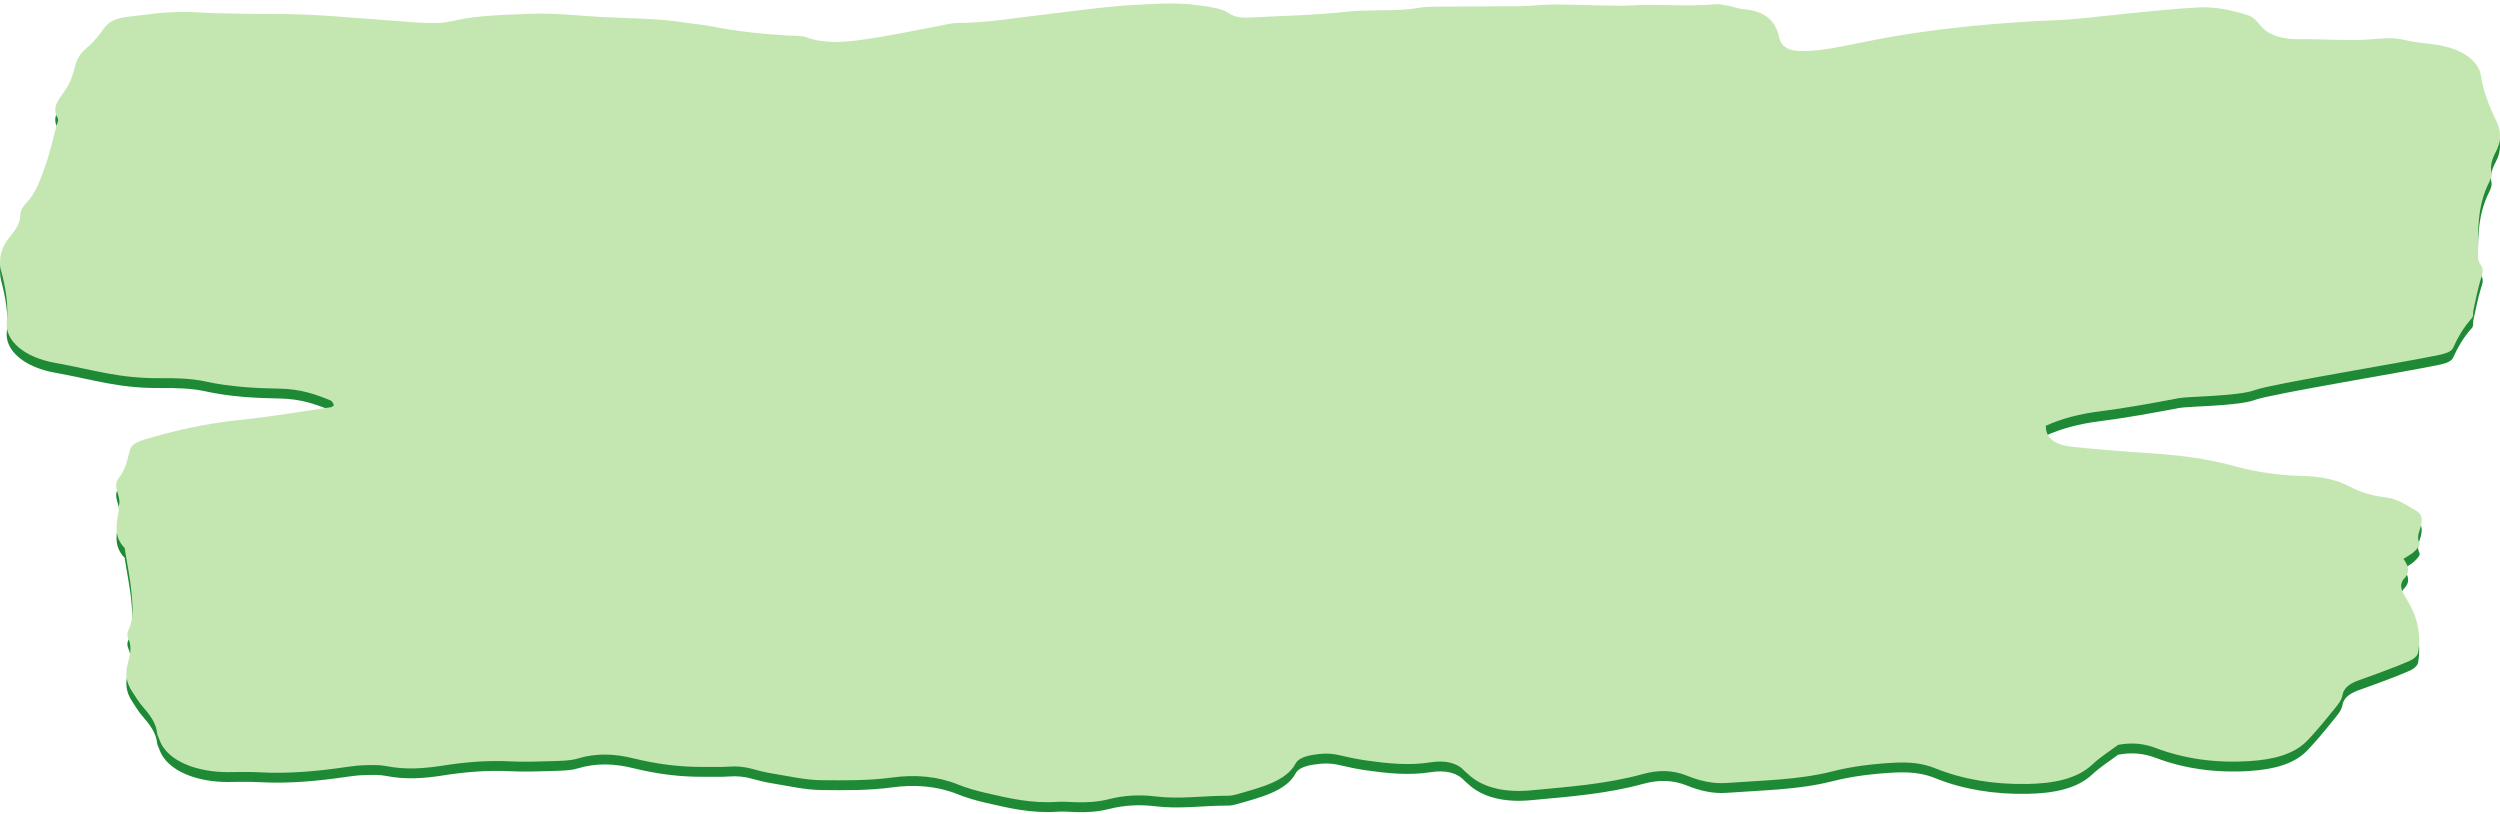 <svg width="507" height="165" viewBox="0 0 507 165" fill="none" xmlns="http://www.w3.org/2000/svg">
<path d="M414.884 88.349C414.874 90.652 416.425 92.173 420.129 92.588C423.95 93.017 427.818 93.303 431.672 93.619C434.483 93.848 437.323 93.968 440.122 94.237C444.694 94.677 449.151 95.429 453.368 96.585C457.64 97.756 462.083 98.388 466.737 98.51C470.384 98.605 473.657 99.17 476.509 100.671C478.515 101.727 480.891 102.521 483.572 102.832C486.411 103.161 488.062 104.496 489.983 105.574C491.248 106.284 491.203 107.342 491.041 108.31C490.832 109.57 489.953 110.765 490.659 112.111C490.907 112.584 490.166 113.324 489.629 113.85C489.092 114.378 488.245 114.792 487.415 115.336C488.369 116.673 488.895 117.917 487.588 119.317C486.26 120.739 487.314 122.29 488.17 123.686C490.29 127.151 491.025 130.71 490.391 134.364C490.293 134.926 489.608 135.598 488.852 135.939C486.732 136.898 484.443 137.721 482.198 138.576C480.854 139.089 479.448 139.543 478.107 140.055C476.373 140.718 475.285 141.615 475.071 142.918C474.86 144.217 473.758 145.327 472.822 146.495C471.285 148.416 469.718 150.304 467.952 152.16C465.238 155.013 460.968 156.058 456.078 156.363C449.362 156.781 442.984 155.89 437.239 153.715C434.783 152.785 432.374 152.527 429.549 153.056C427.832 154.347 425.85 155.595 424.339 157.028C421.201 160.005 416.352 160.901 411.098 160.99C404.417 161.105 398.076 160.089 392.442 157.803C389.81 156.735 387.152 156.511 383.922 156.69C379.606 156.93 375.496 157.444 371.569 158.444C364.71 160.189 357.38 160.249 350.19 160.787C347.262 161.006 344.539 160.289 342.165 159.328C339.17 158.113 336.254 158.125 333.115 158.993C325.914 160.987 318.109 161.575 310.42 162.287C305.238 162.766 300.561 161.784 297.584 158.852C297.399 158.669 297.141 158.512 296.972 158.324C295.475 156.642 293.003 156.153 290.19 156.594C285.703 157.297 281.377 156.835 277.049 156.221C275.159 155.953 273.31 155.546 271.492 155.124C269.733 154.716 268.027 154.79 266.277 155.083C264.654 155.354 263.284 155.829 262.742 156.848C260.833 160.455 255.628 161.716 250.643 163.133C250.169 163.267 249.62 163.378 249.107 163.375C244.159 163.35 239.229 164.128 234.274 163.51C231.035 163.105 227.884 163.308 224.882 164.071C222.679 164.63 220.446 164.775 218.114 164.691C216.873 164.646 215.614 164.532 214.394 164.617C209.236 164.982 204.589 163.883 199.949 162.812C197.969 162.356 196.003 161.794 194.249 161.083C190.127 159.415 185.558 159.049 180.976 159.676C176.212 160.329 171.42 160.264 166.684 160.226C163.233 160.199 159.787 159.362 156.367 158.82C155.002 158.603 153.693 158.242 152.398 157.893C150.897 157.489 149.4 157.347 147.744 157.475C146.177 157.597 144.568 157.512 142.977 157.531C137.934 157.596 133.139 156.951 128.476 155.798C124.739 154.874 121.012 154.656 117.16 155.834C115.659 156.293 113.716 156.301 111.962 156.358C109.13 156.452 106.269 156.546 103.451 156.404C98.776 156.17 94.272 156.563 89.778 157.269C85.961 157.867 82.138 158.138 78.237 157.347C76.944 157.085 75.434 157.153 74.028 157.185C72.799 157.213 71.558 157.353 70.357 157.531C64.472 158.401 58.551 158.961 52.455 158.617C50.343 158.498 48.199 158.589 46.069 158.588C40.526 158.587 33.914 156.653 32.295 151.913C32.152 151.492 31.896 151.076 31.856 150.652C31.673 148.662 30.367 146.918 28.854 145.194C28.026 144.25 27.468 143.22 26.792 142.227C25.61 140.488 25.387 138.679 25.854 136.84C26.313 135.03 26.858 133.239 25.992 131.407C25.76 130.913 25.788 130.307 26.029 129.81C27.207 127.378 26.883 124.892 26.682 122.437C26.435 119.44 25.795 116.453 25.326 113.461C25.309 113.355 25.359 113.226 25.279 113.142C22.975 110.768 23.618 108.224 24.073 105.687C24.13 105.37 23.909 105.023 24.036 104.724C24.857 102.805 22.614 100.854 24.057 98.993C25.45 97.197 25.842 95.297 26.304 93.385C26.555 92.353 27.496 91.687 29.084 91.206C35.445 89.275 42.004 87.823 49.091 87.11C55.183 86.496 61.153 85.442 67.174 84.572C67.31 84.553 67.402 84.424 67.74 84.19C67.547 83.911 67.47 83.395 67.022 83.207C63.951 81.916 60.829 80.888 56.806 80.821C51.709 80.738 46.611 80.451 41.662 79.361C38.908 78.754 35.718 78.666 32.734 78.694C24.024 78.778 19.253 77.035 11.118 75.579C5.061 74.494 0.972 71.179 1.376 67.296C1.737 63.818 1.167 60.464 0.271 57.071C-0.386 54.577 0.163 52.157 2.119 49.86C3.255 48.527 4.132 47.131 4.132 45.558C4.132 44.837 4.507 44.035 5.115 43.411C7.418 41.04 8.181 38.374 9.14 35.768C10.142 33.047 10.709 30.268 11.448 27.512C11.589 26.984 11.969 26.375 11.692 25.927C10.437 23.888 11.845 22.223 13.135 20.416C14.245 18.865 14.81 17.135 15.223 15.449C15.572 14.023 16.271 12.808 17.688 11.623C19.119 10.424 20.149 9.03 21.148 7.666C22.096 6.371 23.477 5.684 25.863 5.417C30.744 4.871 32.351 4.46 37.308 4.415C39.424 4.395 41.542 4.625 43.663 4.671C47.737 4.76 51.816 4.863 55.891 4.844C63.909 4.807 71.779 5.649 79.701 6.203C82.166 6.376 84.629 6.62 87.104 6.671C88.659 6.703 90.35 6.616 91.774 6.271C96.82 5.053 102.119 5.051 107.392 4.807C112.222 4.584 116.937 5.158 121.687 5.427C127.498 5.757 133.39 5.686 139.097 6.598C140.81 6.872 142.595 7.003 144.27 7.336C149.358 8.347 154.575 8.922 159.895 9.204C161.127 9.27 162.562 9.199 163.533 9.558C167.24 10.925 171.183 10.563 174.922 10.053C180.085 9.349 185.095 8.242 190.176 7.315C191.52 7.07 192.876 6.66 194.23 6.657C200.336 6.642 206.137 5.58 212.053 4.912C217.805 4.263 223.519 3.376 229.32 3.05C234.009 2.788 238.799 2.403 243.568 3.142C245.668 3.467 247.727 3.667 249.24 4.702C250.423 5.511 251.971 5.647 253.617 5.554C259.965 5.197 266.355 5.119 272.651 4.417C274.553 4.206 276.514 4.136 278.454 4.109C281.647 4.066 284.832 4.118 287.955 3.559C288.956 3.38 290.061 3.363 291.121 3.354C296.967 3.308 302.813 3.316 308.658 3.243C310.777 3.216 312.89 2.913 315.006 2.915C318.722 2.917 322.437 3.07 326.155 3.134C327.748 3.161 329.357 3.194 330.936 3.097C336.589 2.748 342.278 3.418 347.929 2.859C348.738 2.78 349.662 3.021 350.497 3.18C351.508 3.372 352.456 3.757 353.481 3.847C357.938 4.234 359.625 6.121 360.53 8.462C360.692 8.879 360.704 9.316 360.83 9.738C361.344 11.453 362.58 12.32 365.287 12.347C367.368 12.367 369.517 12.124 371.534 11.778C375.437 11.108 379.238 10.22 383.134 9.537C394.398 7.561 405.942 6.552 417.619 6.058C418.325 6.029 419.031 5.981 419.737 5.931C424.133 5.619 437.631 3.927 445.754 3.506C449.35 3.318 452.744 4.095 455.869 5.079C456.985 5.43 457.752 6.352 458.358 7.107C460.169 9.369 463.272 10.056 467.117 9.957C469.953 9.884 476.701 10.321 480.553 9.99C488.085 9.343 485.568 10.187 492.897 10.915C498.585 11.479 502.61 13.946 503.145 17.403C503.631 20.537 504.78 23.525 506.251 26.506C507.297 28.623 507.257 30.742 506.127 32.857C505.414 34.192 504.977 35.547 505.266 36.982C505.39 37.597 505.141 38.274 504.832 38.881C502.28 43.895 502.538 49.06 502.538 54.21C502.538 54.732 502.763 55.289 503.112 55.767C503.821 56.732 503.392 57.626 503.101 58.591C502.465 60.691 502.073 62.819 501.597 64.938C501.477 65.467 501.688 66.09 501.299 66.521C499.582 68.42 498.44 70.435 497.504 72.512C497.154 73.288 496.087 73.671 494.837 73.944C488.81 75.261 460.422 79.901 457.311 81.098C453.992 82.375 443.807 82.372 441.888 82.742C436.49 83.779 431.081 84.756 425.51 85.469C421.792 85.948 418.095 86.884 414.884 88.349Z" fill="#1E8A36"/>
<path d="M414.884 86.349C414.874 88.652 416.425 90.173 420.129 90.588C423.95 91.017 427.818 91.303 431.672 91.619C434.483 91.848 437.323 91.968 440.122 92.237C444.694 92.677 449.151 93.429 453.368 94.585C457.64 95.756 462.083 96.388 466.737 96.51C470.384 96.605 473.657 97.17 476.509 98.671C478.515 99.727 480.891 100.521 483.572 100.832C486.411 101.161 488.062 102.496 489.983 103.574C491.248 104.284 491.203 105.342 491.041 106.31C490.832 107.57 489.953 108.765 490.659 110.111C490.907 110.584 490.166 111.324 489.629 111.85C489.092 112.378 488.245 112.792 487.415 113.336C488.369 114.673 488.895 115.917 487.588 117.317C486.26 118.739 487.314 120.29 488.17 121.686C490.29 125.151 491.025 128.71 490.391 132.364C490.293 132.926 489.608 133.598 488.852 133.939C486.732 134.898 484.443 135.721 482.198 136.576C480.854 137.089 479.448 137.543 478.107 138.055C476.373 138.718 475.285 139.615 475.071 140.918C474.86 142.217 473.758 143.327 472.822 144.495C471.285 146.416 469.718 148.304 467.952 150.16C465.238 153.013 460.968 154.058 456.078 154.363C449.362 154.781 442.984 153.89 437.239 151.715C434.783 150.785 432.374 150.527 429.549 151.056C427.832 152.347 425.85 153.595 424.339 155.028C421.201 158.005 416.352 158.901 411.098 158.99C404.417 159.105 398.076 158.089 392.442 155.803C389.81 154.735 387.152 154.511 383.922 154.69C379.606 154.93 375.496 155.444 371.569 156.444C364.71 158.189 357.38 158.249 350.19 158.787C347.262 159.006 344.539 158.289 342.165 157.328C339.17 156.113 336.254 156.125 333.115 156.993C325.914 158.987 318.109 159.575 310.42 160.287C305.238 160.766 300.561 159.784 297.584 156.852C297.399 156.669 297.141 156.512 296.972 156.324C295.475 154.642 293.003 154.153 290.19 154.594C285.703 155.297 281.377 154.835 277.049 154.221C275.159 153.953 273.31 153.546 271.492 153.124C269.733 152.716 268.027 152.79 266.277 153.083C264.654 153.354 263.284 153.829 262.742 154.848C260.833 158.455 255.628 159.716 250.643 161.133C250.169 161.267 249.62 161.378 249.107 161.375C244.159 161.35 239.229 162.128 234.274 161.51C231.035 161.105 227.884 161.308 224.882 162.071C222.679 162.63 220.446 162.775 218.114 162.691C216.873 162.646 215.614 162.532 214.394 162.617C209.236 162.982 204.589 161.883 199.949 160.812C197.969 160.356 196.003 159.794 194.249 159.083C190.127 157.415 185.558 157.049 180.976 157.676C176.212 158.329 171.42 158.264 166.684 158.226C163.233 158.199 159.787 157.362 156.367 156.82C155.002 156.603 153.693 156.242 152.398 155.893C150.897 155.489 149.4 155.347 147.744 155.475C146.177 155.597 144.568 155.512 142.977 155.531C137.934 155.596 133.139 154.951 128.476 153.798C124.739 152.874 121.012 152.656 117.16 153.834C115.659 154.293 113.716 154.301 111.962 154.358C109.13 154.452 106.269 154.546 103.451 154.404C98.776 154.17 94.272 154.563 89.778 155.269C85.961 155.867 82.138 156.138 78.237 155.347C76.944 155.085 75.434 155.153 74.028 155.185C72.799 155.213 71.558 155.353 70.357 155.531C64.472 156.401 58.551 156.961 52.455 156.617C50.343 156.498 48.199 156.589 46.069 156.588C40.526 156.587 33.914 154.653 32.295 149.913C32.152 149.492 31.896 149.076 31.856 148.652C31.673 146.662 30.367 144.918 28.854 143.194C28.026 142.25 27.468 141.22 26.792 140.227C25.61 138.488 25.387 136.679 25.854 134.84C26.313 133.03 26.858 131.239 25.992 129.407C25.76 128.913 25.788 128.307 26.029 127.81C27.207 125.378 26.883 122.892 26.682 120.437C26.435 117.44 25.795 114.453 25.326 111.461C25.309 111.355 25.359 111.226 25.279 111.142C22.975 108.768 23.618 106.224 24.073 103.687C24.13 103.37 23.909 103.023 24.036 102.724C24.857 100.805 22.614 98.853 24.057 96.993C25.45 95.197 25.842 93.297 26.304 91.385C26.555 90.353 27.496 89.687 29.084 89.206C35.445 87.275 42.004 85.823 49.091 85.11C55.183 84.496 61.153 83.442 67.174 82.572C67.31 82.553 67.402 82.424 67.74 82.19C67.547 81.911 67.47 81.395 67.022 81.207C63.951 79.916 60.829 78.888 56.806 78.821C51.709 78.738 46.611 78.451 41.662 77.361C38.908 76.754 35.718 76.666 32.734 76.694C24.024 76.778 19.253 75.035 11.118 73.579C5.061 72.494 0.972 69.179 1.376 65.296C1.737 61.818 1.167 58.464 0.271 55.071C-0.386 52.577 0.163 50.157 2.119 47.86C3.255 46.527 4.132 45.131 4.132 43.558C4.132 42.837 4.507 42.035 5.115 41.411C7.418 39.04 8.181 36.374 9.14 33.768C10.142 31.047 10.709 28.268 11.448 25.512C11.589 24.984 11.969 24.375 11.692 23.927C10.437 21.888 11.845 20.223 13.135 18.416C14.245 16.865 14.81 15.135 15.223 13.449C15.572 12.023 16.271 10.808 17.688 9.622C19.119 8.424 20.149 7.03 21.148 5.666C22.096 4.371 23.477 3.684 25.863 3.417C30.744 2.871 32.351 2.46 37.308 2.415C39.424 2.395 41.542 2.625 43.663 2.671C47.737 2.76 51.816 2.863 55.891 2.844C63.909 2.807 71.779 3.649 79.701 4.203C82.166 4.376 84.629 4.62 87.104 4.671C88.659 4.703 90.35 4.616 91.774 4.271C96.82 3.053 102.119 3.051 107.392 2.807C112.222 2.584 116.937 3.158 121.687 3.427C127.498 3.757 133.39 3.686 139.097 4.598C140.81 4.872 142.595 5.003 144.27 5.336C149.358 6.347 154.575 6.922 159.895 7.204C161.127 7.27 162.562 7.199 163.533 7.558C167.24 8.925 171.183 8.563 174.922 8.053C180.085 7.349 185.095 6.242 190.176 5.315C191.52 5.07 192.876 4.66 194.23 4.657C200.336 4.642 206.137 3.58 212.053 2.912C217.805 2.263 223.519 1.376 229.32 1.05C234.009 0.788 238.799 0.403 243.568 1.142C245.668 1.467 247.727 1.667 249.24 2.702C250.423 3.511 251.971 3.647 253.617 3.554C259.965 3.197 266.355 3.119 272.651 2.417C274.553 2.206 276.514 2.136 278.454 2.11C281.647 2.066 284.832 2.118 287.955 1.559C288.956 1.38 290.061 1.363 291.121 1.354C296.967 1.308 302.813 1.316 308.658 1.243C310.777 1.216 312.89 0.913 315.006 0.915C318.722 0.917 322.437 1.07 326.155 1.134C327.748 1.161 329.357 1.194 330.936 1.097C336.589 0.748 342.278 1.418 347.929 0.859C348.738 0.78 349.662 1.021 350.497 1.18C351.508 1.372 352.456 1.757 353.481 1.847C357.938 2.234 359.625 4.121 360.53 6.462C360.692 6.879 360.704 7.316 360.83 7.738C361.344 9.453 362.58 10.32 365.287 10.347C367.368 10.367 369.517 10.124 371.534 9.778C375.437 9.108 379.238 8.22 383.134 7.537C394.398 5.561 405.942 4.552 417.619 4.058C418.325 4.029 419.031 3.981 419.737 3.931C424.133 3.619 437.631 1.927 445.754 1.506C449.35 1.318 452.744 2.095 455.869 3.079C456.985 3.43 457.752 4.352 458.358 5.107C460.169 7.369 463.272 8.056 467.117 7.957C469.953 7.884 476.701 8.321 480.553 7.99C488.085 7.343 485.568 8.187 492.897 8.915C498.585 9.479 502.61 11.946 503.145 15.403C503.631 18.537 504.78 21.525 506.251 24.506C507.297 26.623 507.257 28.742 506.127 30.857C505.414 32.192 504.977 33.547 505.266 34.982C505.39 35.597 505.141 36.274 504.832 36.881C502.28 41.895 502.538 47.06 502.538 52.21C502.538 52.732 502.763 53.289 503.112 53.767C503.821 54.732 503.392 55.626 503.101 56.591C502.465 58.691 502.073 60.819 501.597 62.938C501.477 63.467 501.688 64.09 501.299 64.521C499.582 66.42 498.44 68.435 497.504 70.512C497.154 71.288 496.087 71.671 494.837 71.944C488.81 73.261 460.422 77.901 457.311 79.098C453.992 80.375 443.807 80.372 441.888 80.742C436.49 81.779 431.081 82.756 425.51 83.469C421.792 83.948 418.095 84.884 414.884 86.349Z" fill="#C4E6B1"/>
</svg>
